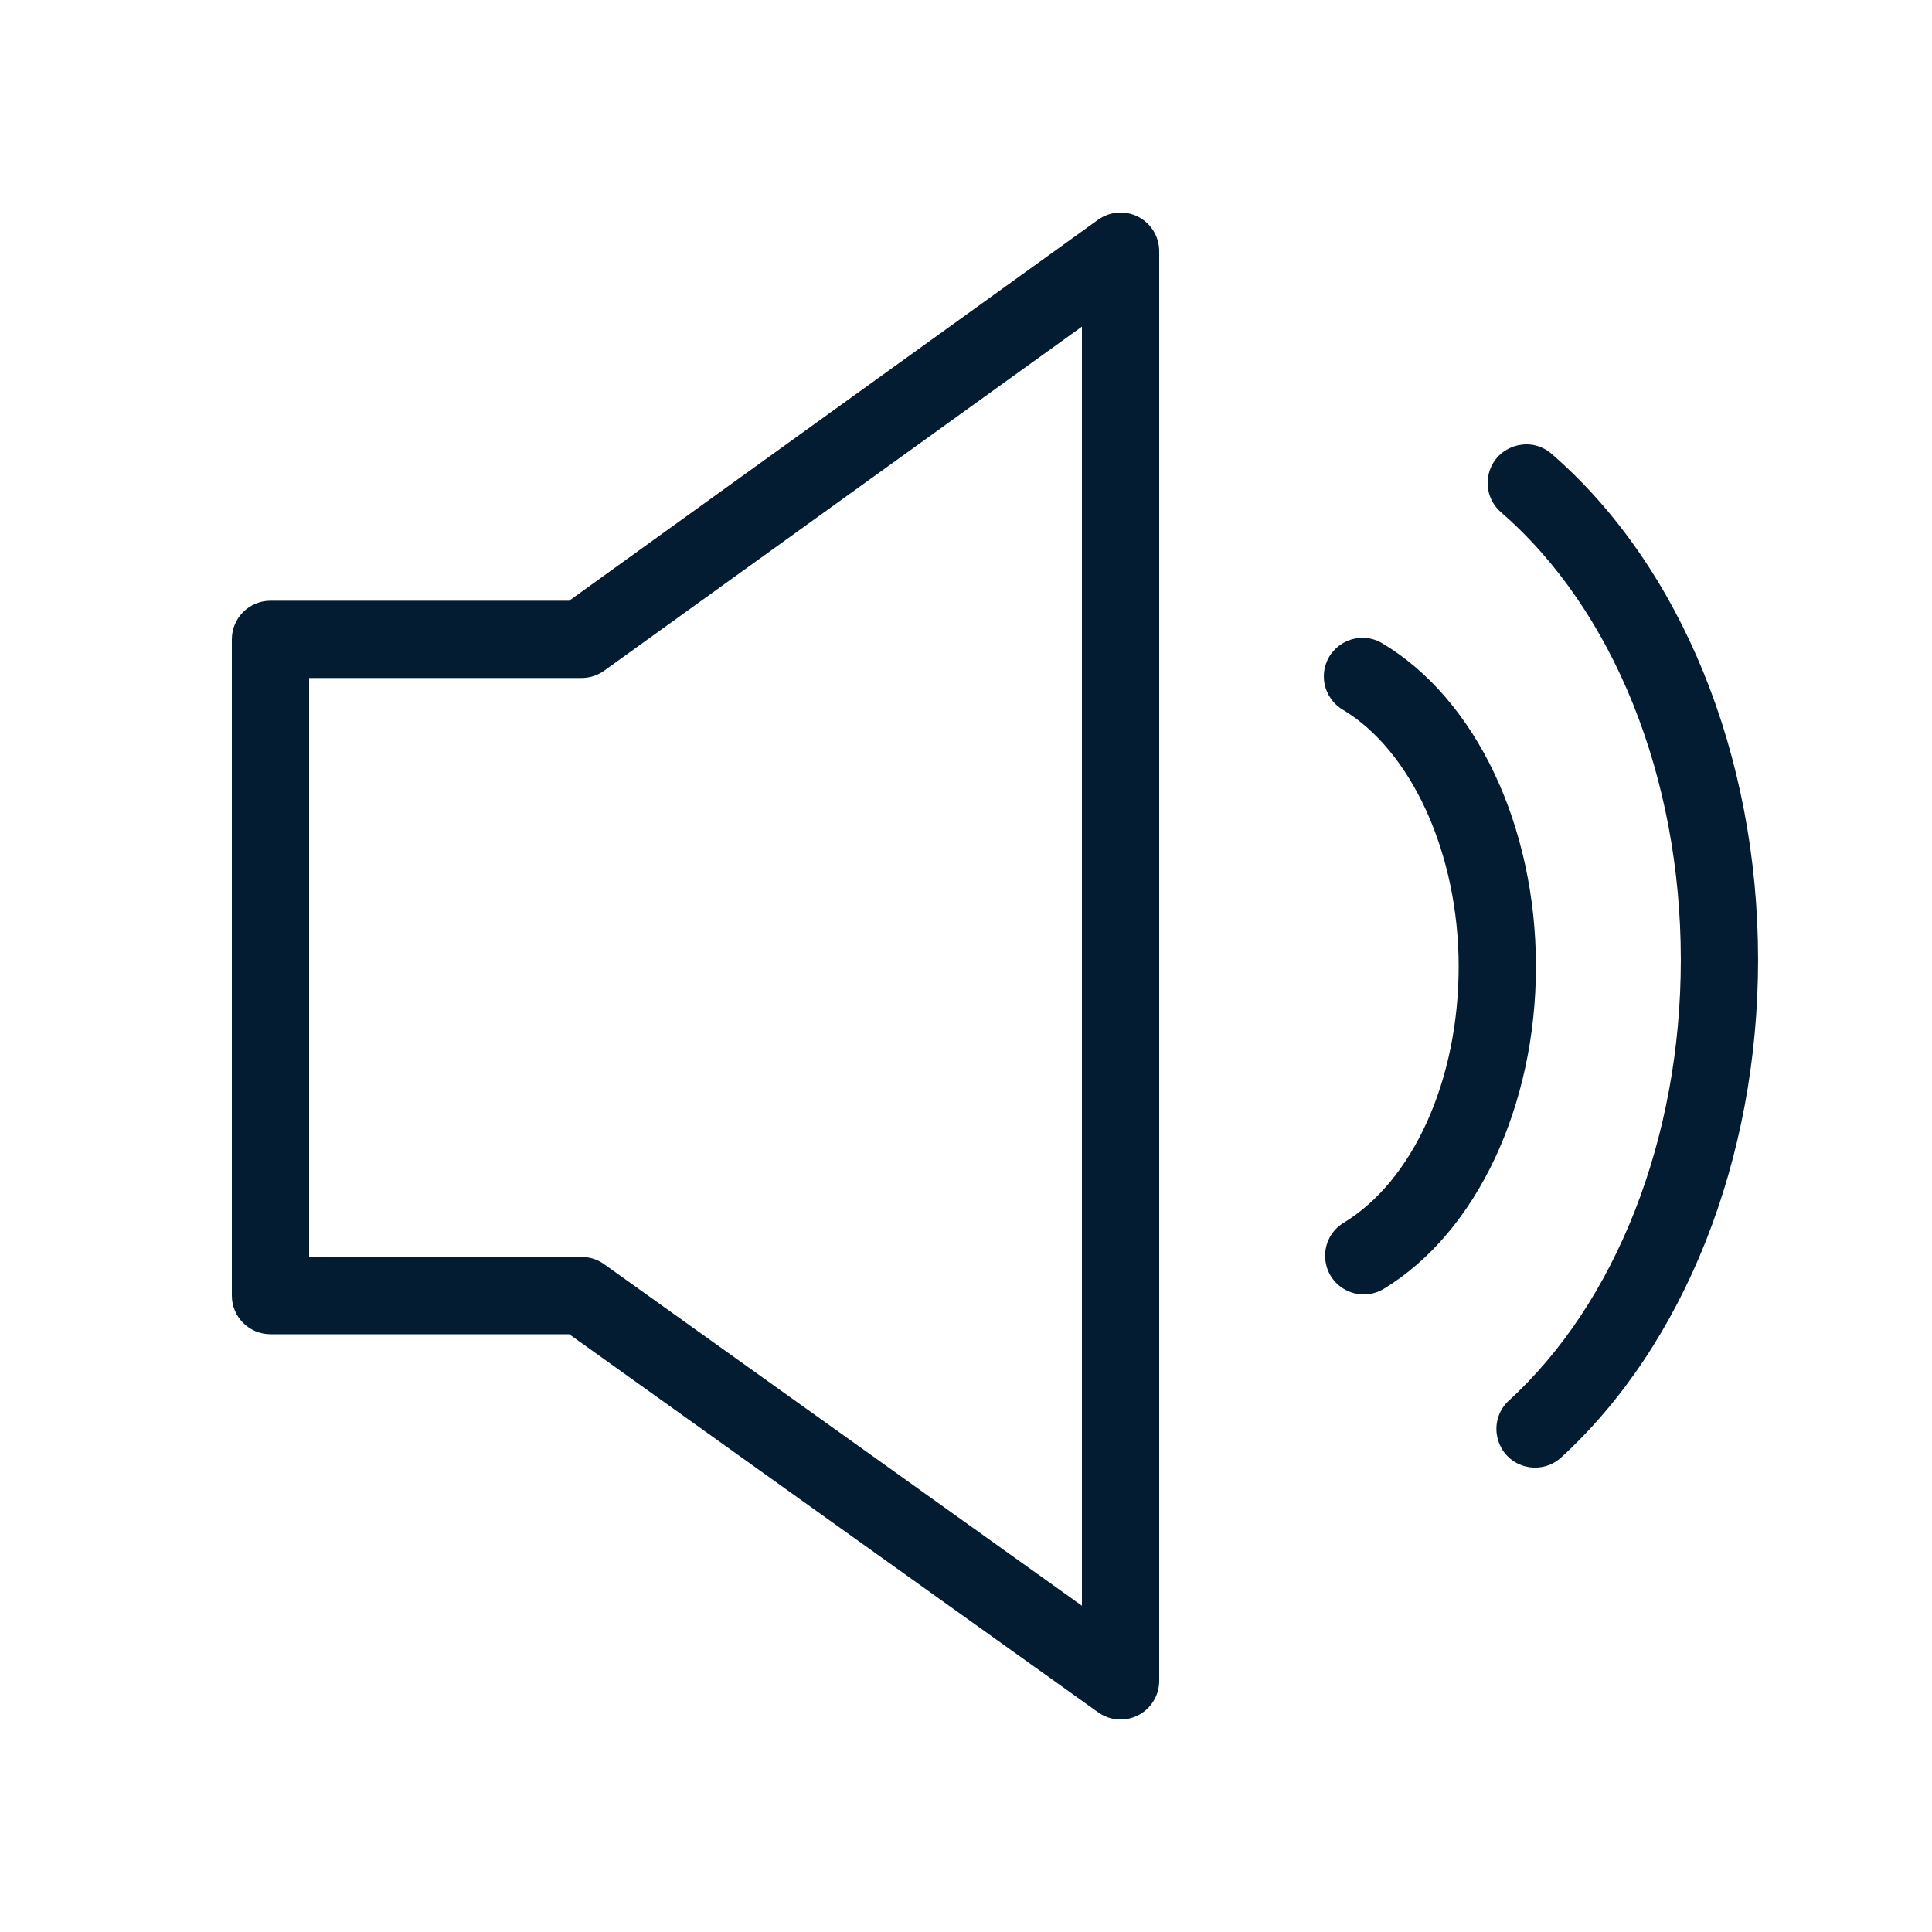<?xml version="1.0" encoding="UTF-8"?> <svg xmlns="http://www.w3.org/2000/svg" viewBox="0 0 100.00 100.00" data-guides="{&quot;vertical&quot;:[],&quot;horizontal&quot;:[]}"><defs></defs><path fill="#031c32" stroke="#031c32" fill-opacity="1" stroke-width="1" stroke-opacity="1" color="rgb(51, 51, 51)" fill-rule="evenodd" id="tSvg18ed8fc61ca" title="Path 3" d="M58.684 11.665C58.183 11.408 57.581 11.454 57.124 11.783C47.956 18.386 38.789 24.99 29.621 31.593C24.414 31.593 19.207 31.593 14 31.593C13.172 31.593 12.5 32.265 12.5 33.093C12.5 44.415 12.5 55.738 12.5 67.06C12.5 67.888 13.172 68.56 14 68.56C19.208 68.56 24.416 68.56 29.624 68.56C38.792 75.114 47.96 81.667 57.128 88.221C57.584 88.549 58.187 88.593 58.686 88.335C59.186 88.078 59.5 87.563 59.5 87.001C59.5 62.334 59.5 37.668 59.5 13.001C59.5 12.438 59.185 11.922 58.684 11.665ZM56.5 84.084C47.992 78.002 39.485 71.921 30.977 65.839C30.723 65.657 30.418 65.559 30.105 65.559C25.237 65.559 20.369 65.559 15.501 65.559C15.501 55.237 15.501 44.914 15.501 34.592C20.369 34.592 25.237 34.592 30.105 34.592C30.419 34.592 30.727 34.493 30.981 34.309C39.487 28.182 47.994 22.056 56.5 15.929C56.5 38.647 56.5 61.366 56.5 84.084ZM71.265 33.71C70.262 33.138 69.016 33.867 69.022 35.022C69.025 35.539 69.295 36.018 69.735 36.29C73.483 38.513 76 44.033 76 50.026C76 56.06 73.57 61.434 69.809 63.717C68.822 64.316 68.853 65.76 69.866 66.315C70.336 66.573 70.908 66.56 71.366 66.282C76.004 63.466 79 57.085 79 50.026C79 42.902 75.964 36.497 71.265 33.71Z"></path><path fill="#031c32" stroke="#031c32" fill-opacity="1" stroke-width="1" stroke-opacity="1" color="rgb(51, 51, 51)" fill-rule="evenodd" id="tSvg18757bd32e2" title="Path 4" d="M79.982 23.867C79.109 23.111 77.745 23.582 77.527 24.716C77.425 25.243 77.612 25.783 78.017 26.134C83.955 31.282 87.499 40.087 87.499 49.686C87.499 59.028 84.1 67.703 78.405 72.892C77.58 73.701 77.939 75.1 79.053 75.41C79.531 75.543 80.045 75.431 80.425 75.11C86.733 69.361 90.498 59.858 90.498 49.686C90.5 39.229 86.568 29.577 79.982 23.867Z"></path></svg> 